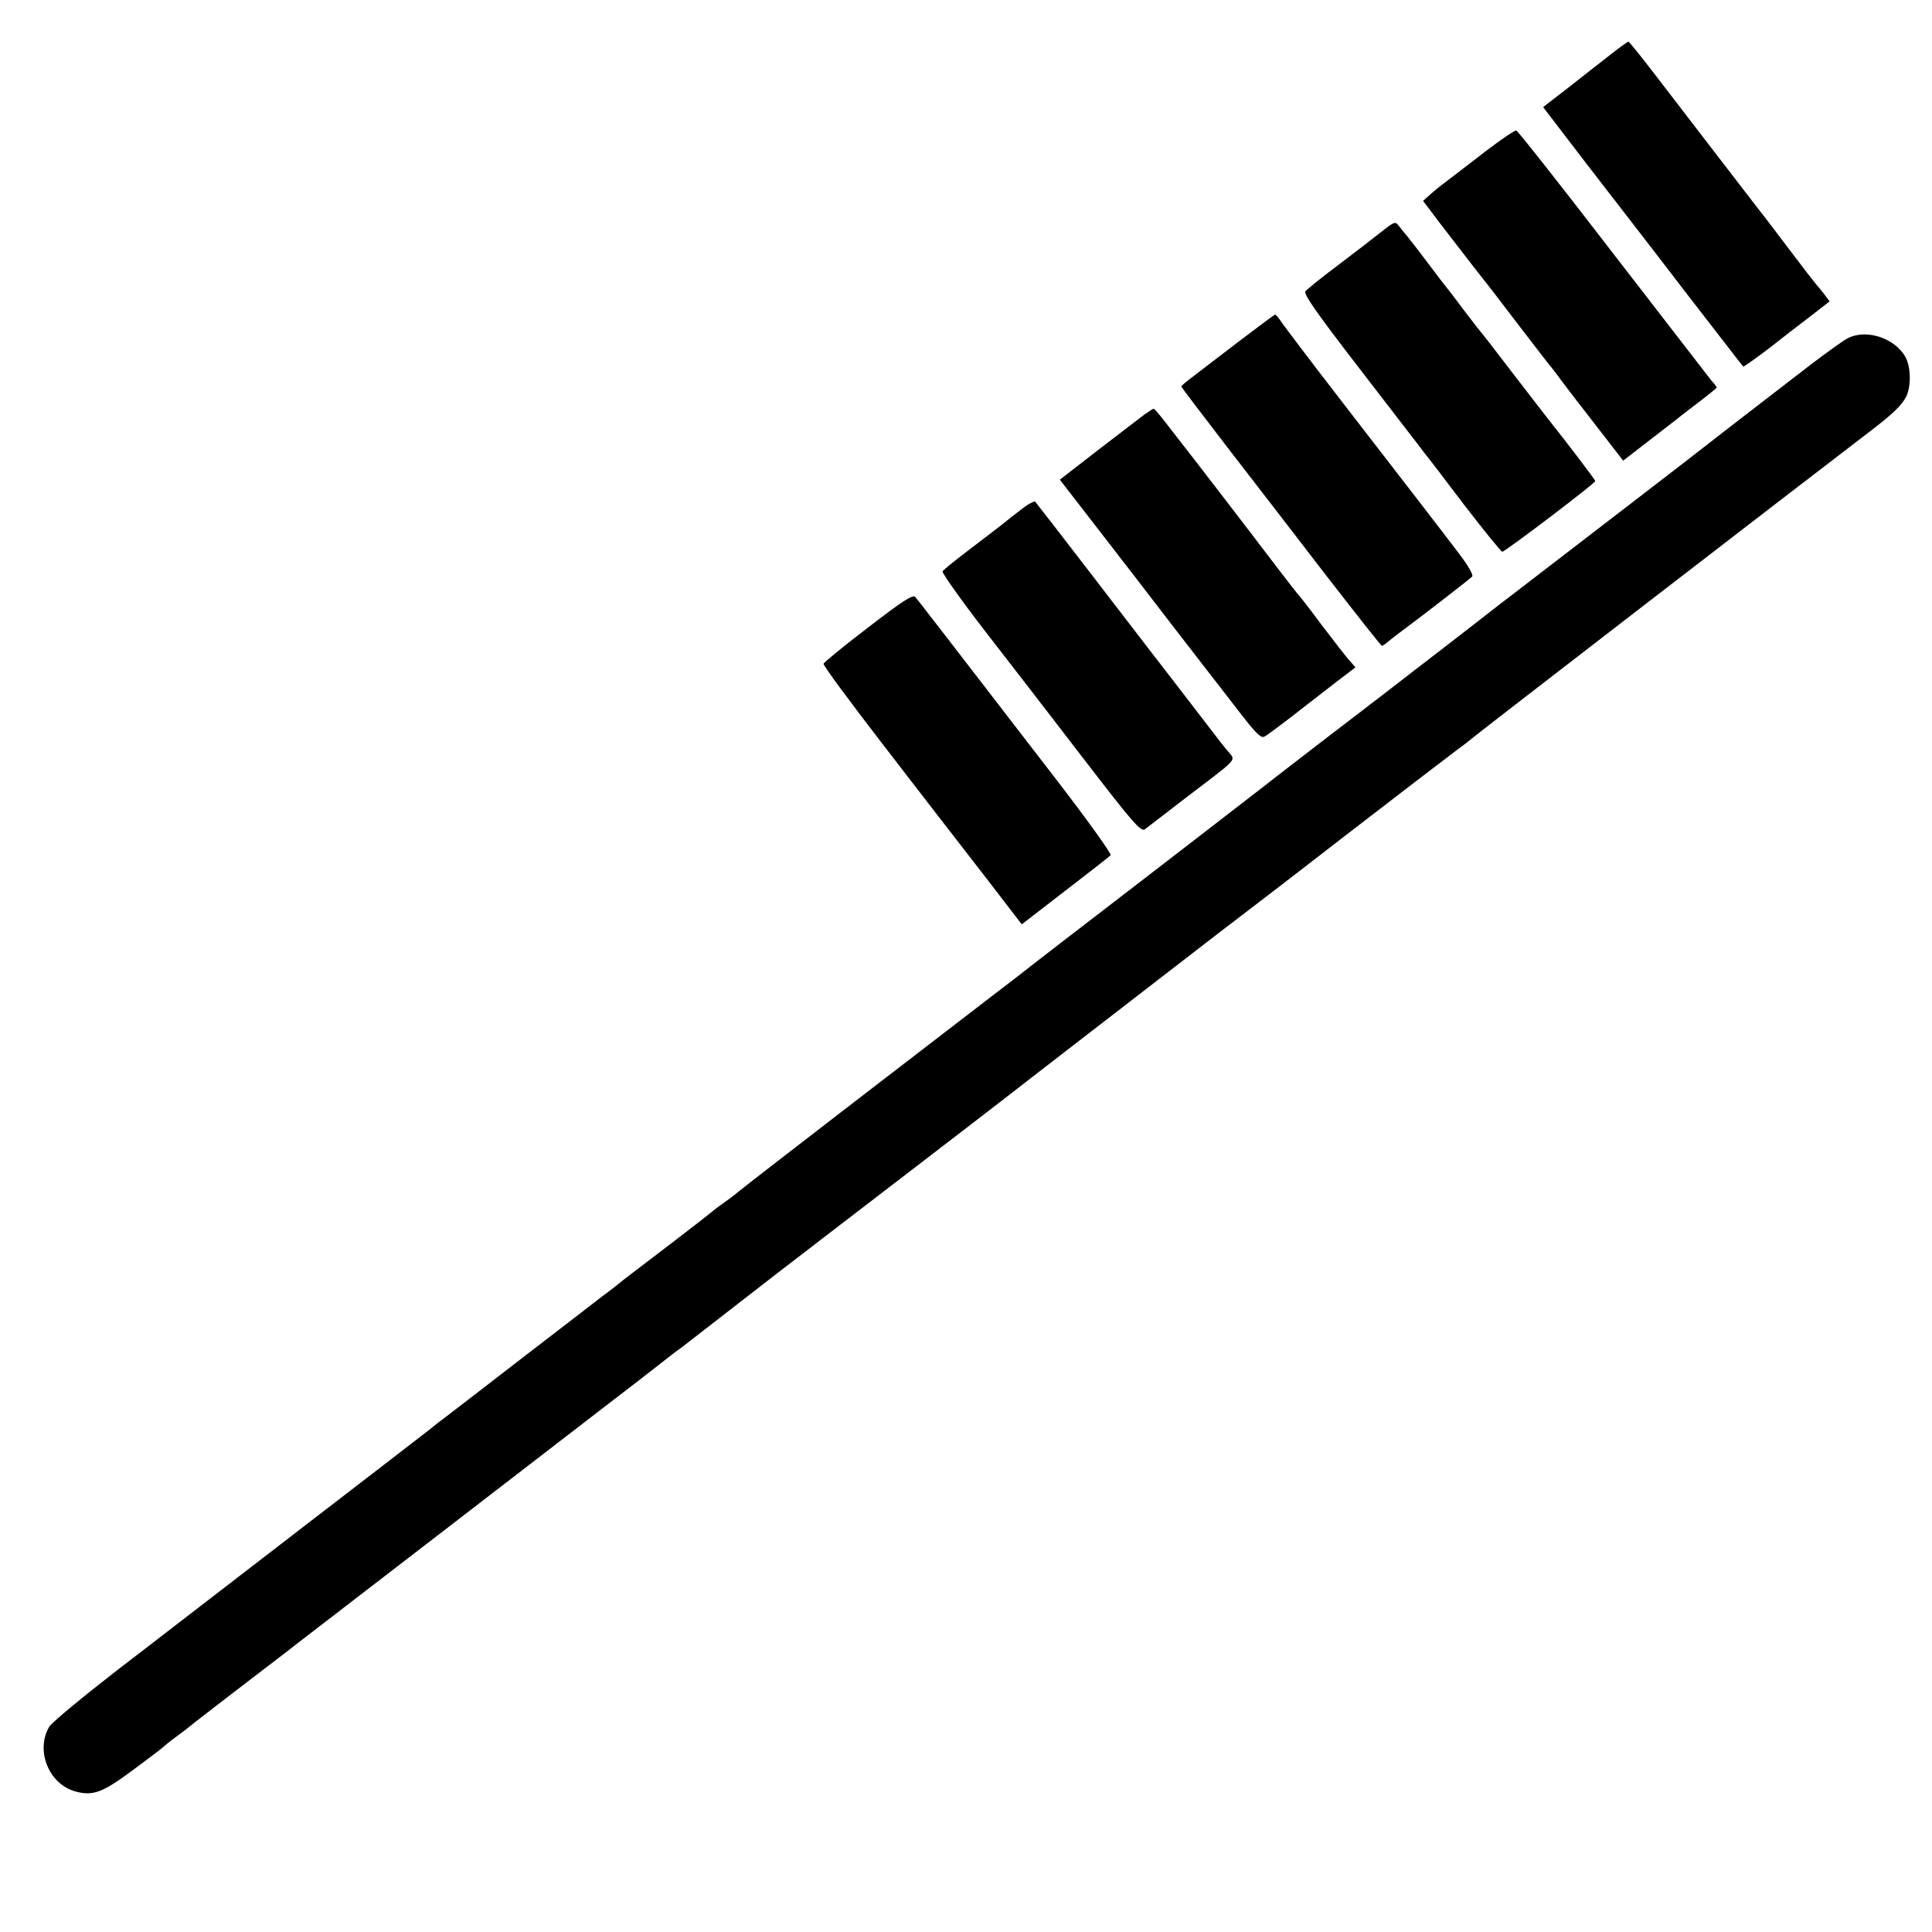 <?xml version="1.0" standalone="no"?>
<!DOCTYPE svg PUBLIC "-//W3C//DTD SVG 20010904//EN"
 "http://www.w3.org/TR/2001/REC-SVG-20010904/DTD/svg10.dtd">
<svg version="1.0" xmlns="http://www.w3.org/2000/svg"
 width="700pt" height="700pt" viewBox="0 0 700 700"
 preserveAspectRatio="xMidYMid meet">
<g transform="translate(0,700) scale(0.1,-0.1)"
fill="#000000" stroke="none">
<path d="M5835 6802 c-33 -26 -102 -79 -152 -119 l-92 -71 160 -209 c88 -114
171 -221 184 -238 12 -16 103 -133 200 -260 98 -126 179 -232 181 -233 1 -2
42 27 91 64 48 38 118 92 155 120 l67 52 -21 28 c-12 16 -25 31 -28 34 -3 3
-48 61 -100 130 -52 69 -100 132 -107 140 -16 21 -279 362 -383 498 -47 61
-87 111 -90 111 -3 0 -32 -21 -65 -47z"/>
<path d="M5384 6453 c-55 -43 -116 -89 -134 -103 -19 -14 -48 -37 -64 -51
l-30 -27 29 -38 c16 -22 33 -43 37 -49 111 -144 141 -183 151 -195 7 -8 64
-82 127 -165 63 -82 119 -155 125 -161 5 -7 19 -24 30 -40 11 -15 66 -87 123
-160 l103 -133 97 75 c53 41 104 80 112 87 9 7 41 32 73 56 31 24 57 45 57 47
0 2 -9 14 -20 26 -10 13 -171 221 -357 462 -186 242 -343 441 -349 443 -5 2
-55 -32 -110 -74z"/>
<path d="M5010 6164 c-25 -20 -95 -74 -157 -121 -62 -46 -117 -91 -123 -98 -8
-10 38 -76 200 -286 116 -151 220 -285 230 -299 11 -13 77 -99 147 -192 71
-92 132 -167 136 -167 9 -1 337 248 337 256 0 4 -89 122 -185 243 -28 36 -89
115 -135 175 -46 61 -86 112 -89 115 -3 3 -33 41 -66 85 -33 44 -62 82 -65 85
-3 3 -32 41 -65 85 -33 44 -68 89 -77 100 -10 11 -23 28 -30 37 -12 16 -16 15
-58 -18z"/>
<path d="M4490 5764 c-69 -53 -144 -110 -167 -128 -23 -17 -42 -33 -43 -36 0
-3 76 -102 168 -222 92 -119 254 -329 360 -467 107 -138 196 -251 199 -251 3
0 17 10 32 23 15 12 40 31 55 42 40 29 229 175 240 186 5 5 -14 39 -46 81 -92
121 -192 250 -420 545 -119 154 -222 290 -229 302 -8 11 -16 21 -19 21 -3 0
-61 -44 -130 -96z"/>
<path d="M6692 5773 c-18 -10 -76 -52 -130 -93 -143 -110 -375 -289 -392 -303
-25 -20 -475 -366 -604 -465 -66 -51 -134 -103 -151 -116 -16 -13 -95 -74
-175 -136 -80 -61 -158 -122 -175 -135 -16 -12 -124 -96 -240 -184 -115 -89
-217 -167 -225 -174 -13 -10 -389 -301 -755 -582 -49 -38 -122 -94 -161 -125
-40 -30 -152 -117 -250 -192 -527 -405 -741 -571 -759 -586 -11 -10 -36 -28
-55 -42 -19 -13 -37 -27 -40 -30 -3 -3 -63 -50 -135 -105 -71 -54 -153 -117
-182 -139 -28 -23 -64 -51 -80 -62 -15 -12 -141 -109 -279 -215 -138 -107
-266 -205 -284 -219 -19 -14 -45 -34 -59 -46 -14 -11 -224 -173 -466 -359
-242 -186 -543 -419 -670 -516 -126 -98 -238 -190 -247 -206 -50 -86 -1 -208
96 -234 63 -17 98 -4 208 78 57 42 105 79 108 82 3 3 23 20 45 36 22 16 47 35
55 42 8 7 80 62 160 124 80 61 159 122 175 134 17 13 82 64 145 112 174 134
278 214 465 358 188 145 219 169 519 400 115 88 226 174 246 190 21 17 51 40
67 51 29 23 296 229 348 270 26 20 476 366 565 434 73 56 237 182 265 204 43
34 638 493 771 596 62 47 267 204 455 350 189 146 371 285 404 310 33 24 62
47 65 50 4 5 1198 926 1430 1103 88 67 119 97 136 129 19 37 18 110 -3 146
-40 69 -145 102 -211 65z"/>
<path d="M4145 5497 c-16 -12 -91 -70 -167 -128 l-138 -107 130 -168 c72 -93
195 -252 273 -354 79 -102 183 -237 233 -301 71 -93 92 -115 105 -108 9 4 52
37 97 71 44 35 115 89 157 122 l76 58 -19 22 c-11 11 -57 71 -103 131 -45 61
-85 112 -89 115 -3 3 -32 41 -66 85 -71 94 -336 439 -365 475 -11 14 -34 44
-52 67 -18 23 -34 42 -37 42 -3 0 -18 -10 -35 -22z"/>
<path d="M3700 5154 c-25 -19 -52 -40 -60 -47 -8 -7 -61 -47 -117 -90 -56 -42
-104 -81 -108 -87 -3 -5 65 -101 152 -214 87 -112 250 -323 362 -469 179 -233
206 -263 220 -251 9 7 79 61 156 120 185 141 173 127 144 162 -13 15 -35 43
-49 62 -14 18 -72 94 -130 169 -58 75 -114 148 -125 162 -45 59 -388 505 -394
511 -3 4 -26 -8 -51 -28z"/>
<path d="M3146 4727 c-88 -67 -161 -127 -162 -132 -2 -6 96 -138 217 -295 121
-157 283 -367 361 -467 l140 -182 87 67 c156 120 226 175 235 183 5 4 -84 128
-198 276 -387 502 -499 648 -510 660 -9 10 -48 -16 -170 -110z"/>
</g>
</svg>
